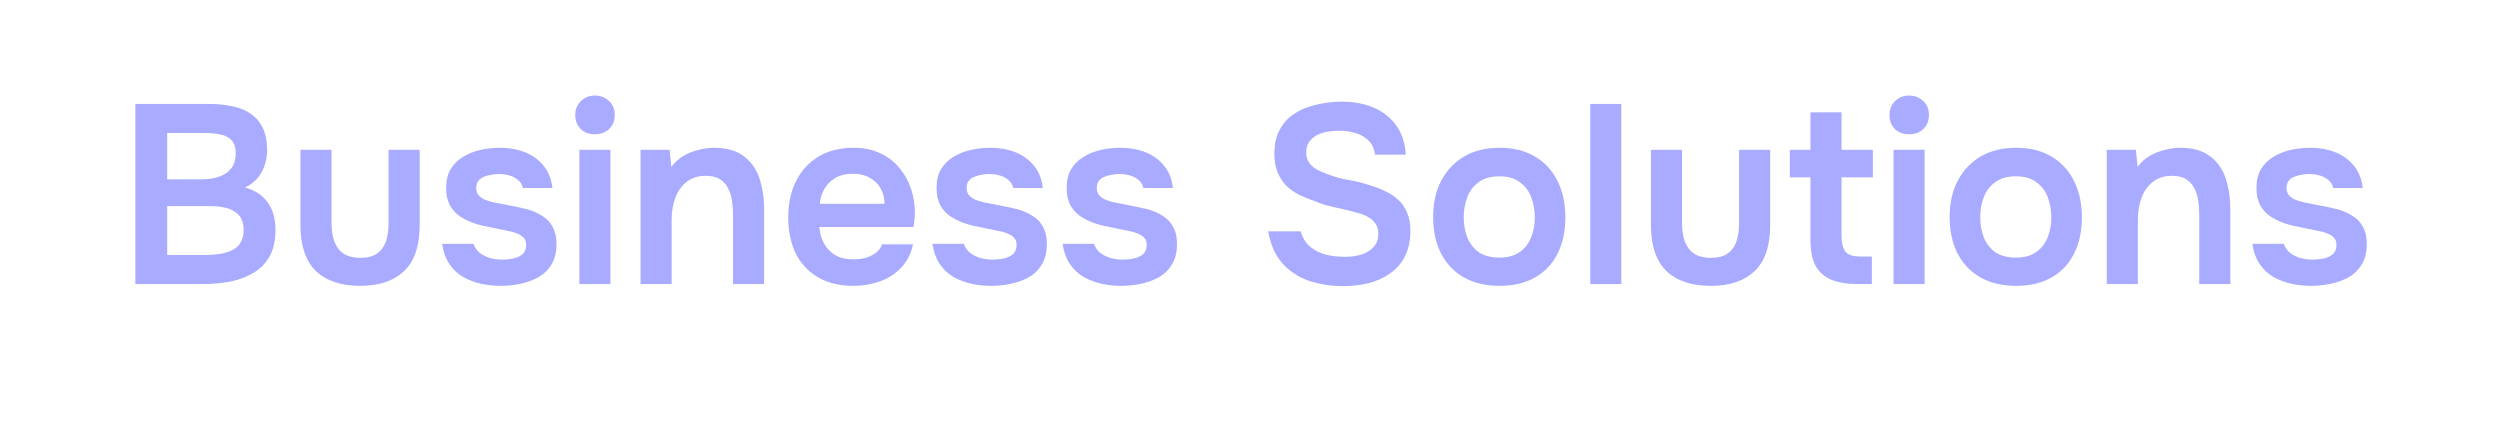 <svg width="314" height="55" viewBox="0 0 314 55" fill="none" xmlns="http://www.w3.org/2000/svg">
<path d="M17 35.68V13.056H26.28C27.325 13.056 28.285 13.152 29.16 13.344C30.056 13.515 30.824 13.824 31.464 14.272C32.125 14.72 32.637 15.317 33 16.064C33.363 16.811 33.544 17.739 33.544 18.848C33.544 19.872 33.309 20.811 32.84 21.664C32.371 22.496 31.677 23.125 30.76 23.552C31.997 23.872 32.947 24.491 33.608 25.408C34.269 26.304 34.6 27.477 34.6 28.928C34.6 30.229 34.355 31.317 33.864 32.192C33.395 33.045 32.733 33.728 31.88 34.24C31.048 34.752 30.077 35.125 28.968 35.36C27.859 35.573 26.675 35.68 25.416 35.68H17ZM21 32.032H25.768C26.365 32.032 26.952 31.989 27.528 31.904C28.104 31.819 28.627 31.669 29.096 31.456C29.565 31.243 29.928 30.933 30.184 30.528C30.461 30.101 30.6 29.557 30.6 28.896C30.6 28.299 30.493 27.808 30.28 27.424C30.067 27.04 29.768 26.741 29.384 26.528C29.021 26.293 28.584 26.133 28.072 26.048C27.56 25.941 27.027 25.888 26.472 25.888H21V32.032ZM21 22.528H25.224C25.885 22.528 26.483 22.464 27.016 22.336C27.549 22.208 28.008 22.016 28.392 21.76C28.776 21.483 29.075 21.152 29.288 20.768C29.501 20.363 29.608 19.872 29.608 19.296C29.608 18.549 29.437 17.995 29.096 17.632C28.755 17.248 28.285 17.003 27.688 16.896C27.112 16.768 26.461 16.704 25.736 16.704H21V22.528Z" fill="#A8ABFF"/>
<path d="M45.254 35.904C42.822 35.904 40.956 35.275 39.654 34.016C38.374 32.757 37.734 30.837 37.734 28.256V18.816H41.638V28C41.638 28.896 41.756 29.675 41.99 30.336C42.246 30.997 42.641 31.509 43.174 31.872C43.729 32.213 44.422 32.384 45.254 32.384C46.15 32.384 46.854 32.203 47.366 31.84C47.9 31.456 48.273 30.933 48.486 30.272C48.7 29.611 48.806 28.853 48.806 28V18.816H52.71V28.256C52.71 30.901 52.049 32.843 50.726 34.08C49.425 35.296 47.601 35.904 45.254 35.904Z" fill="#A8ABFF"/>
<path d="M62.887 35.904C62.077 35.904 61.266 35.819 60.455 35.648C59.666 35.477 58.919 35.2 58.215 34.816C57.511 34.411 56.925 33.867 56.455 33.184C55.986 32.501 55.677 31.648 55.527 30.624H59.463C59.634 31.093 59.901 31.477 60.263 31.776C60.647 32.053 61.085 32.267 61.575 32.416C62.087 32.544 62.589 32.608 63.079 32.608C63.378 32.608 63.698 32.587 64.039 32.544C64.402 32.501 64.733 32.416 65.031 32.288C65.351 32.16 65.607 31.979 65.799 31.744C65.991 31.488 66.087 31.157 66.087 30.752C66.087 30.368 65.981 30.069 65.767 29.856C65.554 29.621 65.266 29.44 64.903 29.312C64.541 29.163 64.103 29.045 63.591 28.96C62.674 28.768 61.693 28.565 60.647 28.352C59.602 28.117 58.695 27.755 57.927 27.264C57.607 27.072 57.33 26.848 57.095 26.592C56.861 26.336 56.658 26.059 56.487 25.76C56.338 25.44 56.221 25.099 56.135 24.736C56.071 24.373 56.039 23.979 56.039 23.552C56.039 22.656 56.221 21.899 56.583 21.28C56.967 20.64 57.469 20.128 58.087 19.744C58.727 19.339 59.453 19.04 60.263 18.848C61.074 18.656 61.906 18.56 62.759 18.56C63.911 18.56 64.957 18.741 65.895 19.104C66.834 19.467 67.613 20.021 68.231 20.768C68.871 21.515 69.255 22.464 69.383 23.616H65.671C65.565 23.083 65.234 22.656 64.679 22.336C64.146 22.016 63.463 21.856 62.631 21.856C62.333 21.856 62.023 21.888 61.703 21.952C61.383 21.995 61.074 22.08 60.775 22.208C60.498 22.315 60.263 22.485 60.071 22.72C59.901 22.955 59.815 23.243 59.815 23.584C59.815 23.904 59.89 24.181 60.039 24.416C60.21 24.651 60.455 24.853 60.775 25.024C61.117 25.173 61.511 25.301 61.959 25.408C62.685 25.557 63.442 25.707 64.231 25.856C65.021 26.005 65.703 26.155 66.279 26.304C66.962 26.496 67.581 26.773 68.135 27.136C68.69 27.477 69.117 27.936 69.415 28.512C69.735 29.067 69.895 29.781 69.895 30.656C69.895 31.68 69.682 32.533 69.255 33.216C68.85 33.899 68.306 34.432 67.623 34.816C66.941 35.2 66.183 35.477 65.351 35.648C64.519 35.819 63.698 35.904 62.887 35.904Z" fill="#A8ABFF"/>
<path d="M72.767 35.68V18.816H76.671V35.68H72.767ZM74.719 16.864C73.972 16.864 73.375 16.64 72.927 16.192C72.479 15.744 72.255 15.157 72.255 14.432C72.255 13.728 72.49 13.152 72.959 12.704C73.428 12.235 74.015 12 74.719 12C75.402 12 75.988 12.224 76.479 12.672C76.97 13.12 77.215 13.707 77.215 14.432C77.215 15.157 76.98 15.744 76.511 16.192C76.042 16.64 75.444 16.864 74.719 16.864Z" fill="#A8ABFF"/>
<path d="M80.454 35.68V18.816H84.103L84.326 20.96C84.775 20.363 85.297 19.893 85.894 19.552C86.492 19.211 87.121 18.965 87.782 18.816C88.444 18.645 89.062 18.56 89.638 18.56C91.239 18.56 92.497 18.912 93.415 19.616C94.353 20.32 95.014 21.259 95.398 22.432C95.782 23.605 95.975 24.917 95.975 26.368V35.68H92.07V27.008C92.07 26.389 92.028 25.792 91.942 25.216C91.857 24.619 91.686 24.085 91.43 23.616C91.196 23.147 90.855 22.773 90.406 22.496C89.959 22.219 89.361 22.08 88.615 22.08C87.697 22.08 86.918 22.325 86.278 22.816C85.638 23.307 85.159 23.968 84.838 24.8C84.519 25.611 84.359 26.539 84.359 27.584V35.68H80.454Z" fill="#A8ABFF"/>
<path d="M107.194 35.904C105.445 35.904 103.951 35.541 102.714 34.816C101.498 34.091 100.57 33.088 99.93 31.808C99.311 30.507 99.002 29.003 99.002 27.296C99.002 25.589 99.322 24.085 99.962 22.784C100.623 21.461 101.562 20.427 102.778 19.68C104.015 18.933 105.498 18.56 107.226 18.56C108.506 18.56 109.626 18.795 110.586 19.264C111.546 19.712 112.346 20.331 112.986 21.12C113.647 21.909 114.138 22.805 114.458 23.808C114.778 24.811 114.927 25.867 114.906 26.976C114.885 27.232 114.863 27.488 114.842 27.744C114.821 27.979 114.789 28.235 114.746 28.512H102.906C102.97 29.259 103.162 29.941 103.482 30.56C103.823 31.179 104.293 31.669 104.89 32.032C105.509 32.395 106.277 32.576 107.194 32.576C107.727 32.576 108.239 32.512 108.73 32.384C109.221 32.235 109.647 32.021 110.01 31.744C110.394 31.467 110.65 31.115 110.778 30.688H114.682C114.405 31.904 113.893 32.896 113.146 33.664C112.399 34.432 111.503 34.997 110.458 35.36C109.434 35.723 108.346 35.904 107.194 35.904ZM102.97 25.6H111.098C111.098 24.896 110.938 24.256 110.618 23.68C110.298 23.104 109.839 22.656 109.242 22.336C108.666 21.995 107.962 21.824 107.13 21.824C106.234 21.824 105.487 22.005 104.89 22.368C104.293 22.731 103.834 23.2 103.514 23.776C103.194 24.352 103.013 24.96 102.97 25.6Z" fill="#A8ABFF"/>
<path d="M124.481 35.904C123.67 35.904 122.86 35.819 122.049 35.648C121.26 35.477 120.513 35.2 119.809 34.816C119.105 34.411 118.518 33.867 118.049 33.184C117.58 32.501 117.27 31.648 117.121 30.624H121.057C121.228 31.093 121.494 31.477 121.857 31.776C122.241 32.053 122.678 32.267 123.169 32.416C123.681 32.544 124.182 32.608 124.673 32.608C124.972 32.608 125.292 32.587 125.633 32.544C125.996 32.501 126.326 32.416 126.625 32.288C126.945 32.16 127.201 31.979 127.393 31.744C127.585 31.488 127.681 31.157 127.681 30.752C127.681 30.368 127.574 30.069 127.361 29.856C127.148 29.621 126.86 29.44 126.497 29.312C126.134 29.163 125.697 29.045 125.185 28.96C124.268 28.768 123.286 28.565 122.241 28.352C121.196 28.117 120.289 27.755 119.521 27.264C119.201 27.072 118.924 26.848 118.689 26.592C118.454 26.336 118.252 26.059 118.081 25.76C117.932 25.44 117.814 25.099 117.729 24.736C117.665 24.373 117.633 23.979 117.633 23.552C117.633 22.656 117.814 21.899 118.177 21.28C118.561 20.64 119.062 20.128 119.681 19.744C120.321 19.339 121.046 19.04 121.857 18.848C122.668 18.656 123.5 18.56 124.353 18.56C125.505 18.56 126.55 18.741 127.489 19.104C128.428 19.467 129.206 20.021 129.825 20.768C130.465 21.515 130.849 22.464 130.977 23.616H127.265C127.158 23.083 126.828 22.656 126.273 22.336C125.74 22.016 125.057 21.856 124.225 21.856C123.926 21.856 123.617 21.888 123.297 21.952C122.977 21.995 122.668 22.08 122.369 22.208C122.092 22.315 121.857 22.485 121.665 22.72C121.494 22.955 121.409 23.243 121.409 23.584C121.409 23.904 121.484 24.181 121.633 24.416C121.804 24.651 122.049 24.853 122.369 25.024C122.71 25.173 123.105 25.301 123.553 25.408C124.278 25.557 125.036 25.707 125.825 25.856C126.614 26.005 127.297 26.155 127.873 26.304C128.556 26.496 129.174 26.773 129.729 27.136C130.284 27.477 130.71 27.936 131.009 28.512C131.329 29.067 131.489 29.781 131.489 30.656C131.489 31.68 131.276 32.533 130.849 33.216C130.444 33.899 129.9 34.432 129.217 34.816C128.534 35.2 127.777 35.477 126.945 35.648C126.113 35.819 125.292 35.904 124.481 35.904Z" fill="#A8ABFF"/>
<path d="M140.825 35.904C140.014 35.904 139.203 35.819 138.393 35.648C137.603 35.477 136.857 35.2 136.153 34.816C135.449 34.411 134.862 33.867 134.393 33.184C133.923 32.501 133.614 31.648 133.465 30.624H137.401C137.571 31.093 137.838 31.477 138.201 31.776C138.585 32.053 139.022 32.267 139.513 32.416C140.025 32.544 140.526 32.608 141.017 32.608C141.315 32.608 141.635 32.587 141.977 32.544C142.339 32.501 142.67 32.416 142.969 32.288C143.289 32.16 143.545 31.979 143.737 31.744C143.929 31.488 144.025 31.157 144.025 30.752C144.025 30.368 143.918 30.069 143.705 29.856C143.491 29.621 143.203 29.44 142.841 29.312C142.478 29.163 142.041 29.045 141.529 28.96C140.611 28.768 139.63 28.565 138.585 28.352C137.539 28.117 136.633 27.755 135.865 27.264C135.545 27.072 135.267 26.848 135.033 26.592C134.798 26.336 134.595 26.059 134.425 25.76C134.275 25.44 134.158 25.099 134.073 24.736C134.009 24.373 133.977 23.979 133.977 23.552C133.977 22.656 134.158 21.899 134.521 21.28C134.905 20.64 135.406 20.128 136.025 19.744C136.665 19.339 137.39 19.04 138.201 18.848C139.011 18.656 139.843 18.56 140.697 18.56C141.849 18.56 142.894 18.741 143.833 19.104C144.771 19.467 145.55 20.021 146.169 20.768C146.809 21.515 147.193 22.464 147.321 23.616H143.609C143.502 23.083 143.171 22.656 142.617 22.336C142.083 22.016 141.401 21.856 140.569 21.856C140.27 21.856 139.961 21.888 139.641 21.952C139.321 21.995 139.011 22.08 138.713 22.208C138.435 22.315 138.201 22.485 138.009 22.72C137.838 22.955 137.753 23.243 137.753 23.584C137.753 23.904 137.827 24.181 137.977 24.416C138.147 24.651 138.393 24.853 138.713 25.024C139.054 25.173 139.449 25.301 139.897 25.408C140.622 25.557 141.379 25.707 142.169 25.856C142.958 26.005 143.641 26.155 144.217 26.304C144.899 26.496 145.518 26.773 146.073 27.136C146.627 27.477 147.054 27.936 147.353 28.512C147.673 29.067 147.833 29.781 147.833 30.656C147.833 31.68 147.619 32.533 147.193 33.216C146.787 33.899 146.243 34.432 145.561 34.816C144.878 35.2 144.121 35.477 143.289 35.648C142.457 35.819 141.635 35.904 140.825 35.904Z" fill="#A8ABFF"/>
<path d="M168.667 35.936C167.152 35.936 165.723 35.712 164.379 35.264C163.056 34.795 161.947 34.059 161.051 33.056C160.155 32.032 159.568 30.699 159.291 29.056H163.355C163.611 29.888 164.016 30.539 164.571 31.008C165.147 31.477 165.819 31.808 166.587 32C167.355 32.171 168.133 32.256 168.923 32.256C169.627 32.256 170.288 32.171 170.907 32C171.547 31.808 172.069 31.499 172.475 31.072C172.901 30.645 173.115 30.08 173.115 29.376C173.115 28.843 172.997 28.416 172.763 28.096C172.549 27.755 172.24 27.477 171.835 27.264C171.451 27.029 170.981 26.848 170.427 26.72C169.893 26.549 169.317 26.4 168.699 26.272C168.08 26.144 167.472 26.005 166.875 25.856C166.277 25.707 165.712 25.515 165.179 25.28C164.496 25.045 163.835 24.779 163.195 24.48C162.576 24.16 162.032 23.776 161.563 23.328C161.115 22.88 160.752 22.325 160.475 21.664C160.197 21.003 160.059 20.213 160.059 19.296C160.059 18.251 160.229 17.355 160.571 16.608C160.933 15.84 161.403 15.211 161.979 14.72C162.576 14.229 163.237 13.845 163.963 13.568C164.709 13.291 165.477 13.088 166.267 12.96C167.077 12.832 167.845 12.768 168.571 12.768C169.979 12.768 171.259 13.003 172.411 13.472C173.584 13.941 174.544 14.667 175.291 15.648C176.037 16.629 176.464 17.888 176.571 19.424H172.699C172.613 18.699 172.357 18.123 171.931 17.696C171.504 17.248 170.971 16.928 170.331 16.736C169.691 16.523 168.997 16.416 168.251 16.416C167.739 16.416 167.227 16.459 166.715 16.544C166.224 16.629 165.776 16.779 165.371 16.992C164.987 17.205 164.667 17.493 164.411 17.856C164.176 18.197 164.059 18.635 164.059 19.168C164.059 19.637 164.176 20.053 164.411 20.416C164.645 20.757 164.965 21.045 165.371 21.28C165.797 21.515 166.299 21.728 166.875 21.92C167.621 22.219 168.432 22.443 169.307 22.592C170.203 22.741 171.045 22.944 171.835 23.2C172.603 23.413 173.307 23.68 173.947 24C174.608 24.299 175.173 24.672 175.643 25.12C176.112 25.547 176.475 26.08 176.731 26.72C177.008 27.339 177.147 28.085 177.147 28.96C177.147 30.24 176.912 31.328 176.443 32.224C175.995 33.099 175.365 33.813 174.555 34.368C173.765 34.923 172.859 35.328 171.835 35.584C170.832 35.819 169.776 35.936 168.667 35.936Z" fill="#A8ABFF"/>
<path d="M188.354 35.904C186.626 35.904 185.133 35.552 183.874 34.848C182.637 34.144 181.677 33.141 180.994 31.84C180.333 30.539 180.002 29.013 180.002 27.264C180.002 25.493 180.343 23.968 181.026 22.688C181.709 21.387 182.669 20.373 183.906 19.648C185.143 18.923 186.626 18.56 188.354 18.56C190.061 18.56 191.533 18.923 192.77 19.648C194.007 20.373 194.957 21.397 195.618 22.72C196.279 24.021 196.61 25.557 196.61 27.328C196.61 29.056 196.279 30.571 195.618 31.872C194.978 33.152 194.039 34.144 192.802 34.848C191.565 35.552 190.082 35.904 188.354 35.904ZM188.322 32.352C189.389 32.352 190.242 32.117 190.882 31.648C191.543 31.179 192.023 30.56 192.322 29.792C192.621 29.024 192.77 28.192 192.77 27.296C192.77 26.4 192.621 25.557 192.322 24.768C192.023 23.979 191.543 23.349 190.882 22.88C190.242 22.389 189.389 22.144 188.322 22.144C187.255 22.144 186.391 22.389 185.73 22.88C185.069 23.349 184.589 23.979 184.29 24.768C183.991 25.536 183.842 26.379 183.842 27.296C183.842 28.192 183.991 29.035 184.29 29.824C184.61 30.592 185.09 31.211 185.73 31.68C186.391 32.128 187.255 32.352 188.322 32.352Z" fill="#A8ABFF"/>
<path d="M199.736 35.68V13.056H203.64V35.68H199.736Z" fill="#A8ABFF"/>
<path d="M214.879 35.904C212.447 35.904 210.581 35.275 209.279 34.016C207.999 32.757 207.359 30.837 207.359 28.256V18.816H211.263V28C211.263 28.896 211.381 29.675 211.615 30.336C211.871 30.997 212.266 31.509 212.799 31.872C213.354 32.213 214.047 32.384 214.879 32.384C215.775 32.384 216.479 32.203 216.991 31.84C217.525 31.456 217.898 30.933 218.111 30.272C218.325 29.611 218.431 28.853 218.431 28V18.816H222.335V28.256C222.335 30.901 221.674 32.843 220.351 34.08C219.05 35.296 217.226 35.904 214.879 35.904Z" fill="#A8ABFF"/>
<path d="M233.408 35.68C232.043 35.68 230.912 35.499 230.016 35.136C229.142 34.773 228.48 34.187 228.032 33.376C227.606 32.565 227.392 31.477 227.392 30.112V22.272H224.8V18.816H227.392V14.112H231.296V18.816H235.232V22.272H231.296V29.6C231.296 30.453 231.446 31.104 231.744 31.552C232.043 32 232.715 32.224 233.76 32.224H235.104V35.68H233.408Z" fill="#A8ABFF"/>
<path d="M237.83 35.68V18.816H241.734V35.68H237.83ZM239.782 16.864C239.035 16.864 238.438 16.64 237.99 16.192C237.542 15.744 237.318 15.157 237.318 14.432C237.318 13.728 237.552 13.152 238.021 12.704C238.491 12.235 239.078 12 239.782 12C240.464 12 241.051 12.224 241.542 12.672C242.032 13.12 242.278 13.707 242.278 14.432C242.278 15.157 242.043 15.744 241.574 16.192C241.104 16.64 240.507 16.864 239.782 16.864Z" fill="#A8ABFF"/>
<path d="M253.229 35.904C251.501 35.904 250.008 35.552 248.749 34.848C247.512 34.144 246.552 33.141 245.869 31.84C245.208 30.539 244.877 29.013 244.877 27.264C244.877 25.493 245.218 23.968 245.901 22.688C246.584 21.387 247.544 20.373 248.781 19.648C250.018 18.923 251.501 18.56 253.229 18.56C254.936 18.56 256.408 18.923 257.645 19.648C258.882 20.373 259.832 21.397 260.493 22.72C261.154 24.021 261.485 25.557 261.485 27.328C261.485 29.056 261.154 30.571 260.493 31.872C259.853 33.152 258.914 34.144 257.677 34.848C256.44 35.552 254.957 35.904 253.229 35.904ZM253.197 32.352C254.264 32.352 255.117 32.117 255.757 31.648C256.418 31.179 256.898 30.56 257.197 29.792C257.496 29.024 257.645 28.192 257.645 27.296C257.645 26.4 257.496 25.557 257.197 24.768C256.898 23.979 256.418 23.349 255.757 22.88C255.117 22.389 254.264 22.144 253.197 22.144C252.13 22.144 251.266 22.389 250.605 22.88C249.944 23.349 249.464 23.979 249.165 24.768C248.866 25.536 248.717 26.379 248.717 27.296C248.717 28.192 248.866 29.035 249.165 29.824C249.485 30.592 249.965 31.211 250.605 31.68C251.266 32.128 252.13 32.352 253.197 32.352Z" fill="#A8ABFF"/>
<path d="M264.611 35.68V18.816H268.259L268.483 20.96C268.931 20.363 269.453 19.893 270.051 19.552C270.648 19.211 271.277 18.965 271.939 18.816C272.6 18.645 273.219 18.56 273.795 18.56C275.395 18.56 276.653 18.912 277.571 19.616C278.509 20.32 279.171 21.259 279.555 22.432C279.939 23.605 280.131 24.917 280.131 26.368V35.68H276.227V27.008C276.227 26.389 276.184 25.792 276.099 25.216C276.013 24.619 275.843 24.085 275.587 23.616C275.352 23.147 275.011 22.773 274.563 22.496C274.115 22.219 273.517 22.08 272.771 22.08C271.853 22.08 271.075 22.325 270.435 22.816C269.795 23.307 269.315 23.968 268.995 24.8C268.675 25.611 268.515 26.539 268.515 27.584V35.68H264.611Z" fill="#A8ABFF"/>
<path d="M290.262 35.904C289.452 35.904 288.641 35.819 287.83 35.648C287.041 35.477 286.294 35.2 285.59 34.816C284.886 34.411 284.3 33.867 283.83 33.184C283.361 32.501 283.052 31.648 282.902 30.624H286.838C287.009 31.093 287.276 31.477 287.638 31.776C288.022 32.053 288.46 32.267 288.95 32.416C289.462 32.544 289.964 32.608 290.454 32.608C290.753 32.608 291.073 32.587 291.414 32.544C291.777 32.501 292.108 32.416 292.406 32.288C292.726 32.16 292.982 31.979 293.174 31.744C293.366 31.488 293.462 31.157 293.462 30.752C293.462 30.368 293.356 30.069 293.142 29.856C292.929 29.621 292.641 29.44 292.278 29.312C291.916 29.163 291.478 29.045 290.966 28.96C290.049 28.768 289.068 28.565 288.022 28.352C286.977 28.117 286.07 27.755 285.302 27.264C284.982 27.072 284.705 26.848 284.47 26.592C284.236 26.336 284.033 26.059 283.862 25.76C283.713 25.44 283.596 25.099 283.51 24.736C283.446 24.373 283.414 23.979 283.414 23.552C283.414 22.656 283.596 21.899 283.958 21.28C284.342 20.64 284.844 20.128 285.462 19.744C286.102 19.339 286.828 19.04 287.638 18.848C288.449 18.656 289.281 18.56 290.134 18.56C291.286 18.56 292.332 18.741 293.27 19.104C294.209 19.467 294.988 20.021 295.606 20.768C296.246 21.515 296.63 22.464 296.758 23.616H293.046C292.94 23.083 292.609 22.656 292.054 22.336C291.521 22.016 290.838 21.856 290.006 21.856C289.708 21.856 289.398 21.888 289.078 21.952C288.758 21.995 288.449 22.08 288.15 22.208C287.873 22.315 287.638 22.485 287.446 22.72C287.276 22.955 287.19 23.243 287.19 23.584C287.19 23.904 287.265 24.181 287.414 24.416C287.585 24.651 287.83 24.853 288.15 25.024C288.492 25.173 288.886 25.301 289.334 25.408C290.06 25.557 290.817 25.707 291.606 25.856C292.396 26.005 293.078 26.155 293.654 26.304C294.337 26.496 294.956 26.773 295.51 27.136C296.065 27.477 296.492 27.936 296.79 28.512C297.11 29.067 297.27 29.781 297.27 30.656C297.27 31.68 297.057 32.533 296.63 33.216C296.225 33.899 295.681 34.432 294.998 34.816C294.316 35.2 293.558 35.477 292.726 35.648C291.894 35.819 291.073 35.904 290.262 35.904Z" fill="#A8ABFF"/>
</svg>
